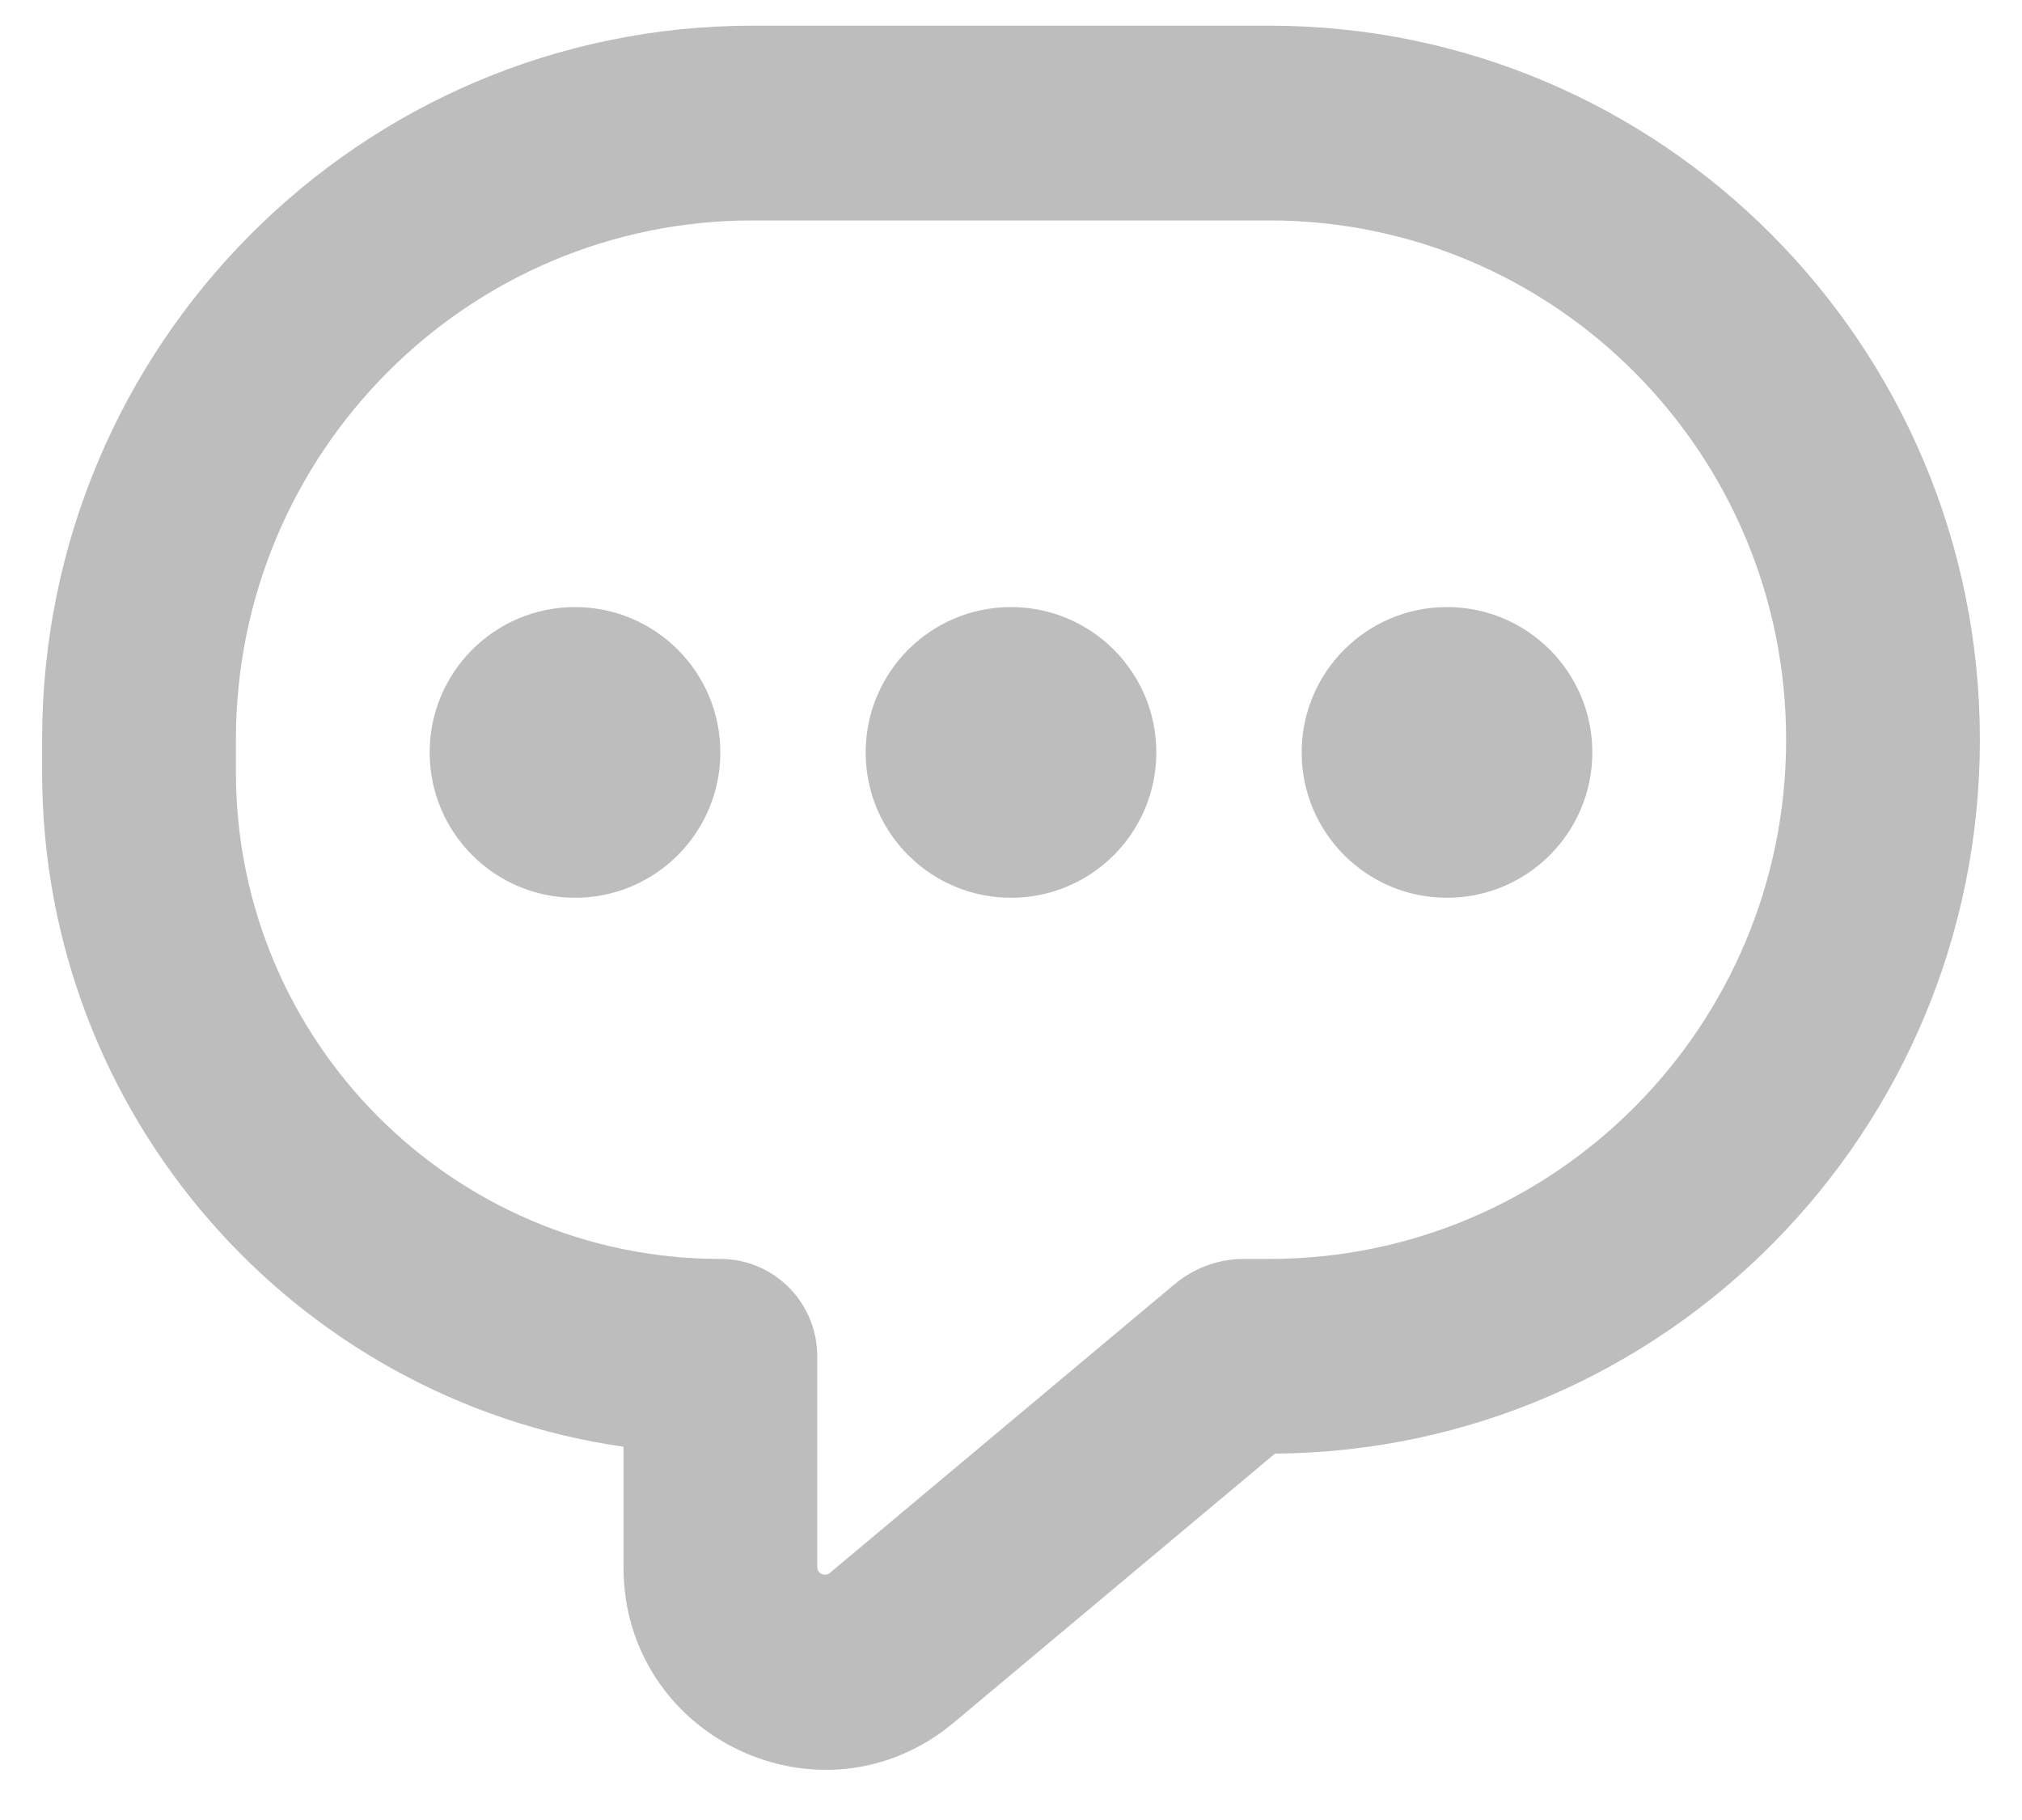 <svg width="40" height="36" viewBox="0 0 40 36" fill="none" xmlns="http://www.w3.org/2000/svg">
<path fill-rule="evenodd" clip-rule="evenodd" d="M0.833 14.631V15.273C0.833 22.064 5.832 27.683 12.334 28.617V30.996C12.334 34.391 16.274 36.245 18.87 34.072L25.222 28.753C32.934 28.694 39.167 22.393 39.167 14.631C39.167 6.831 32.874 0.508 25.111 0.508H14.889C7.126 0.508 0.833 6.831 0.833 14.631ZM23.237 25.401L16.416 31.113C16.317 31.196 16.167 31.125 16.167 30.996V26.828C16.167 26.665 16.147 26.507 16.109 26.356C15.9 25.52 15.147 24.902 14.25 24.902C8.957 24.902 4.667 20.591 4.667 15.273V14.631C4.667 8.958 9.243 4.36 14.889 4.36H25.111C30.757 4.36 35.334 8.958 35.334 14.631C35.334 20.303 30.757 24.902 25.111 24.902H24.61C24.108 24.902 23.622 25.079 23.237 25.401ZM11.375 12.008C9.787 12.008 8.5 13.295 8.5 14.883C8.5 16.471 9.787 17.758 11.375 17.758C12.963 17.758 14.25 16.471 14.25 14.883C14.25 13.295 12.963 12.008 11.375 12.008ZM17.125 14.883C17.125 13.295 18.412 12.008 20 12.008C21.588 12.008 22.875 13.295 22.875 14.883C22.875 16.471 21.588 17.758 20 17.758C18.412 17.758 17.125 16.471 17.125 14.883ZM28.625 12.008C27.037 12.008 25.75 13.295 25.75 14.883C25.75 16.471 27.037 17.758 28.625 17.758C30.213 17.758 31.5 16.471 31.5 14.883C31.5 13.295 30.213 12.008 28.625 12.008Z" fill="#BDBDBD"/>
</svg>
